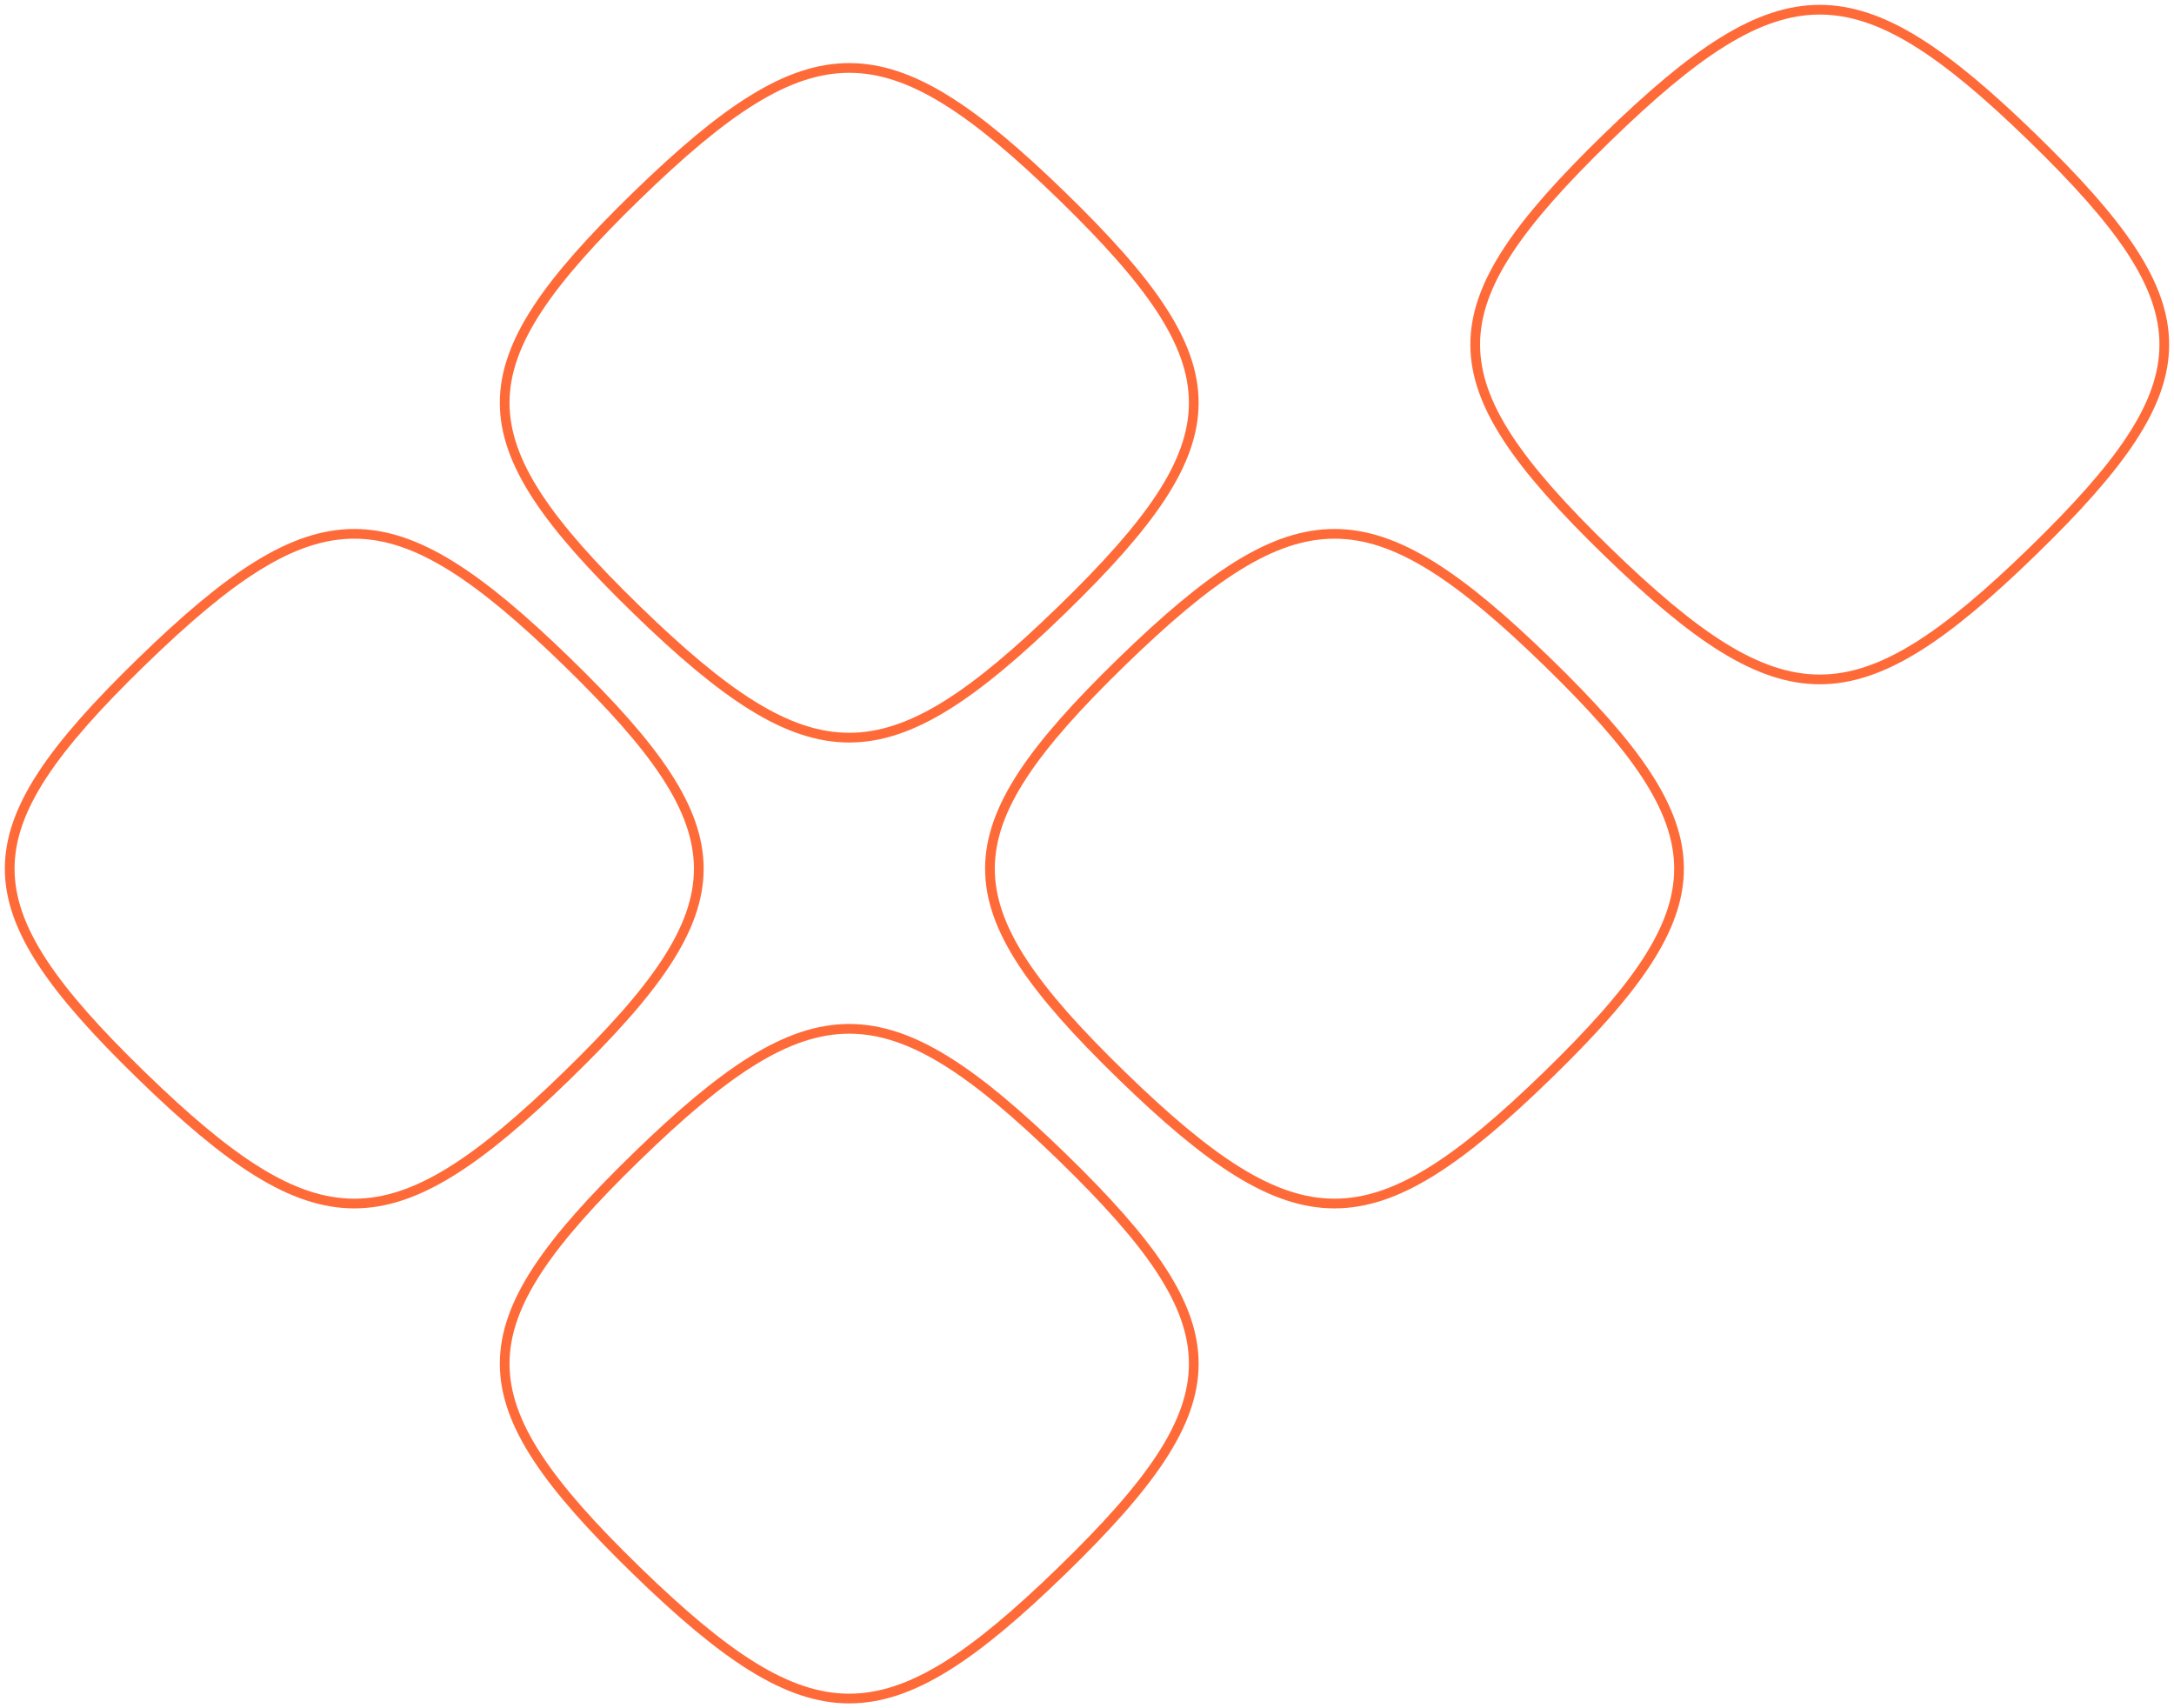 <?xml version="1.0" encoding="UTF-8"?> <svg xmlns="http://www.w3.org/2000/svg" width="224" height="176" viewBox="0 0 224 176" fill="none"><path d="M58.425 110.808C62.968 106.393 66.364 102.618 68.625 99.167C70.884 95.718 72 92.602 72 89.5C72 86.398 70.884 83.284 68.625 79.833C66.365 76.382 62.968 72.608 58.425 68.192C53.882 63.777 49.998 60.477 46.446 58.28C42.897 56.084 39.691 55 36.499 55C33.307 55 30.103 56.084 26.554 58.28C23.003 60.476 19.118 63.777 14.575 68.192C10.032 72.608 6.636 76.382 4.375 79.833C2.116 83.282 1 86.398 1 89.5C1 92.602 2.116 95.716 4.375 99.167C6.634 102.618 10.032 106.393 14.575 110.808C19.118 115.223 23.003 118.523 26.554 120.72C30.103 122.916 33.309 124 36.499 124C39.691 124 42.895 122.916 46.446 120.72C49.998 118.523 53.88 115.223 58.425 110.808Z" stroke="#FF6A39"></path><path d="M209.425 56.808C213.968 52.392 217.364 48.618 219.625 45.167C221.884 41.718 223 38.602 223 35.5C223 32.398 221.884 29.284 219.625 25.833C217.366 22.382 213.968 18.608 209.425 14.192C204.882 9.777 200.997 6.477 197.446 4.28C193.897 2.084 190.691 1 187.499 1C184.307 1 181.103 2.084 177.554 4.28C174.003 6.476 170.118 9.777 165.575 14.192C161.032 18.608 157.636 22.382 155.375 25.833C153.116 29.282 152 32.398 152 35.5C152 38.602 153.116 41.716 155.375 45.167C157.634 48.618 161.032 52.392 165.575 56.808C170.118 61.223 174.003 64.523 177.554 66.72C181.103 68.916 184.309 70 187.499 70C190.691 70 193.895 68.916 197.446 66.72C200.997 64.523 204.88 61.223 209.425 56.808Z" stroke="#FF6A39"></path><path d="M109.425 62.808C113.968 58.392 117.364 54.618 119.625 51.167C121.884 47.718 123 44.602 123 41.5C123 38.398 121.884 35.284 119.625 31.833C117.366 28.382 113.968 24.608 109.425 20.192C104.882 15.777 100.997 12.477 97.446 10.28C93.897 8.084 90.691 7 87.499 7C84.307 7 81.103 8.084 77.554 10.28C74.002 12.476 70.118 15.777 65.575 20.192C61.032 24.608 57.636 28.382 55.375 31.833C53.116 35.282 52 38.398 52 41.5C52 44.602 53.116 47.716 55.375 51.167C57.635 54.618 61.032 58.392 65.575 62.808C70.118 67.223 74.002 70.523 77.554 72.72C81.103 74.916 84.309 76 87.499 76C90.691 76 93.895 74.916 97.446 72.72C100.997 70.523 104.88 67.223 109.425 62.808Z" stroke="#FF6A39"></path><path d="M159.425 110.808C163.968 106.393 167.364 102.618 169.625 99.167C171.884 95.718 173 92.602 173 89.5C173 86.398 171.884 83.284 169.625 79.833C167.366 76.382 163.968 72.608 159.425 68.192C154.882 63.777 150.997 60.477 147.446 58.28C143.897 56.084 140.691 55 137.499 55C134.307 55 131.103 56.084 127.554 58.28C124.003 60.476 120.118 63.777 115.575 68.192C111.032 72.608 107.636 76.382 105.375 79.833C103.116 83.282 102 86.398 102 89.5C102 92.602 103.116 95.716 105.375 99.167C107.634 102.618 111.032 106.393 115.575 110.808C120.118 115.223 124.003 118.523 127.554 120.72C131.103 122.916 134.309 124 137.499 124C140.691 124 143.895 122.916 147.446 120.72C150.997 118.523 154.88 115.223 159.425 110.808Z" stroke="#FF6A39"></path><path d="M109.425 161.808C113.968 157.393 117.364 153.618 119.625 150.167C121.884 146.718 123 143.602 123 140.5C123 137.398 121.884 134.284 119.625 130.833C117.366 127.382 113.968 123.607 109.425 119.192C104.882 114.777 100.997 111.477 97.446 109.28C93.897 107.084 90.691 106 87.499 106C84.307 106 81.103 107.084 77.554 109.28C74.002 111.476 70.118 114.777 65.575 119.192C61.032 123.607 57.636 127.382 55.375 130.833C53.116 134.282 52 137.398 52 140.5C52 143.602 53.116 146.716 55.375 150.167C57.635 153.618 61.032 157.393 65.575 161.808C70.118 166.223 74.002 169.523 77.554 171.72C81.103 173.916 84.309 175 87.499 175C90.691 175 93.895 173.916 97.446 171.72C100.997 169.523 104.88 166.223 109.425 161.808Z" stroke="#FF6A39"></path></svg> 